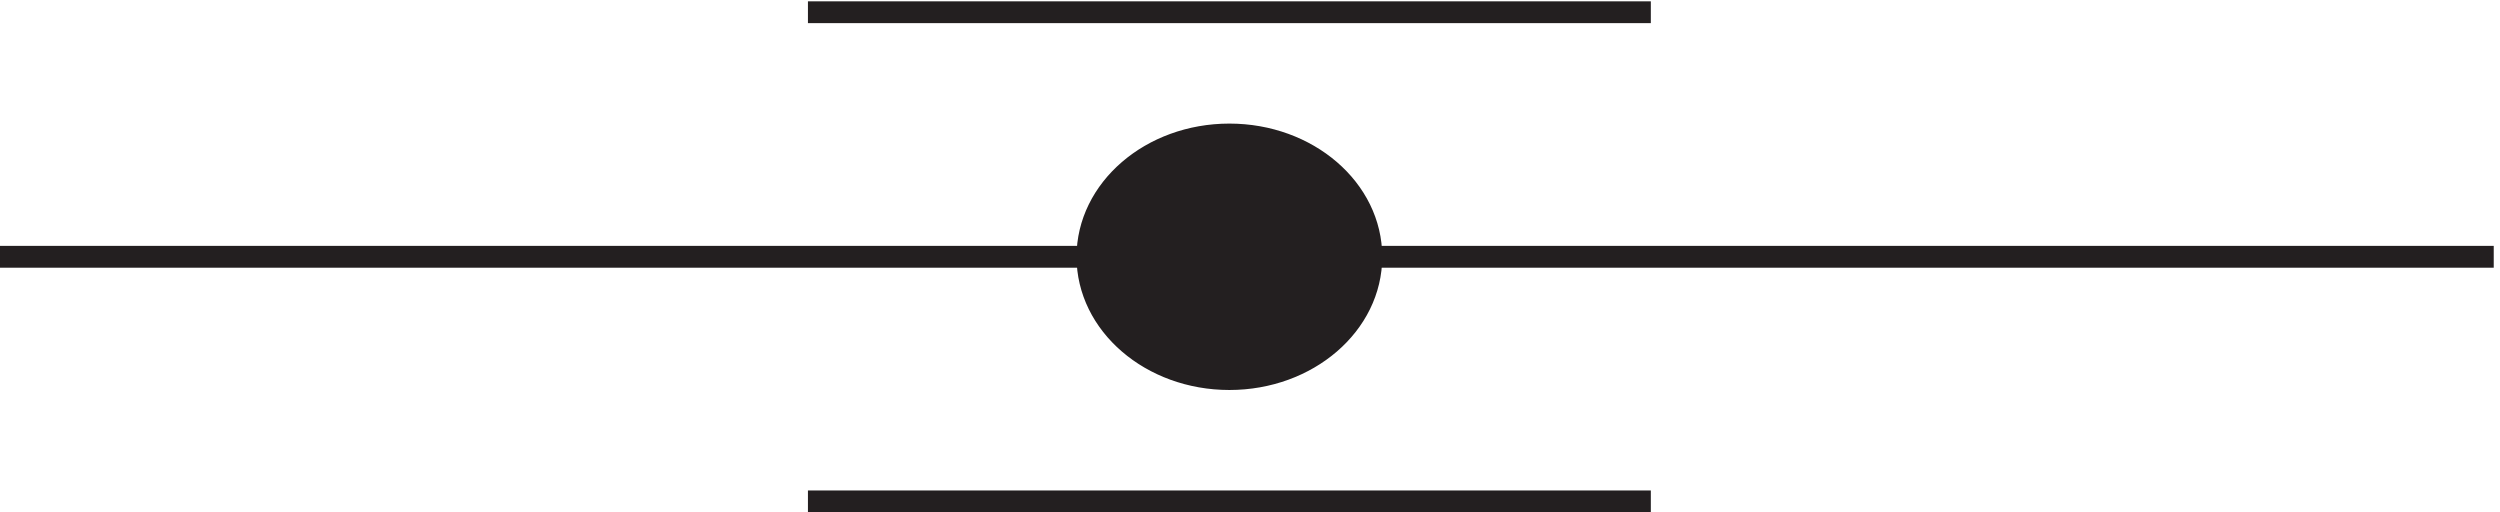 <svg xmlns="http://www.w3.org/2000/svg" xml:space="preserve" width="114.2" height="23.4"><path d="M3.332 87.668h856.5" style="fill:none;stroke:#231f20;stroke-width:7.5;stroke-linecap:butt;stroke-linejoin:miter;stroke-miterlimit:10;stroke-dasharray:none;stroke-opacity:1" transform="matrix(.133 0 0 -.133 -.444 23.39)"/><path d="M474.332 87.668c0-23.2-21.824-42-48.75-42-26.922 0-48.75 18.8-48.75 42 0 23.195 21.828 42 48.75 42 26.926 0 48.75-18.805 48.75-42" style="fill:#231f20;fill-opacity:1;fill-rule:evenodd;stroke:none" transform="matrix(.133 0 0 -.133 -.444 23.39)"/><path d="M474.332 87.668c0-23.2-21.824-42-48.75-42-26.922 0-48.75 18.8-48.75 42 0 23.195 21.828 42 48.75 42 26.926 0 48.75-18.805 48.75-42zm-193.5-84h289.5m-289.5 168h289.5" style="fill:none;stroke:#231f20;stroke-width:7.5;stroke-linecap:butt;stroke-linejoin:miter;stroke-miterlimit:10;stroke-dasharray:none;stroke-opacity:1" transform="matrix(.133 0 0 -.133 -.444 23.39)"/></svg>
